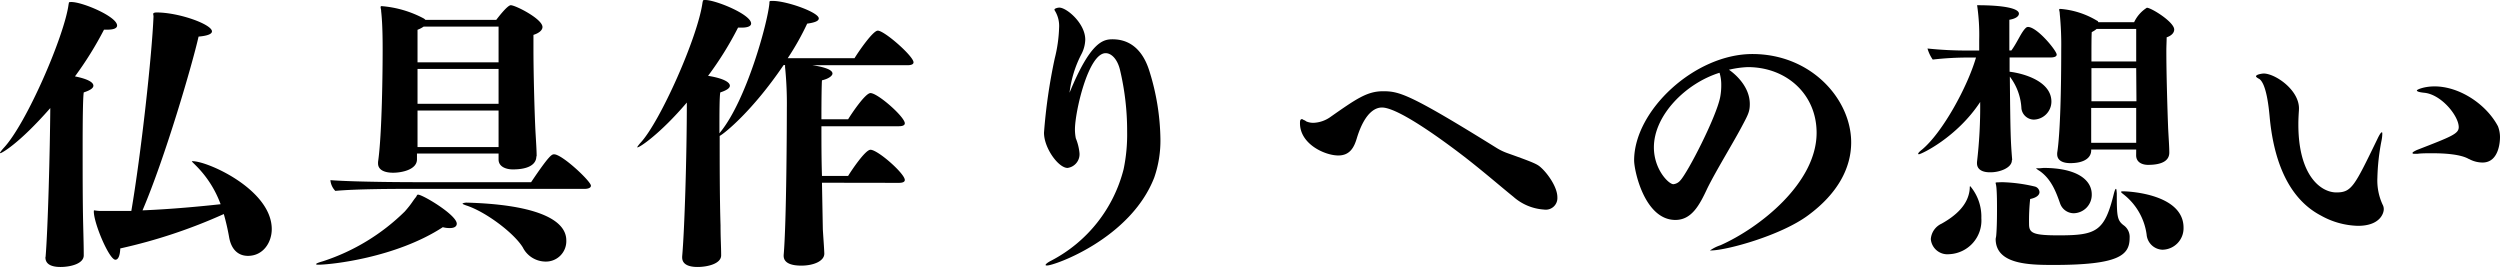 <svg xmlns="http://www.w3.org/2000/svg" viewBox="0 0 407.16 43.48"><g id="レイヤー_2" data-name="レイヤー 2"><g id="レイヤー_1-2" data-name="レイヤー 1"><path d="M7.43,41.78c.38-4.64.71-17.32.76-24.18C3,23.52.24,24.94.09,24.94s-.09,0-.09-.05.19-.33.57-.76C4.26,20.25,10.5,5.82,11.17.71c.09-.33-.05-.38.47-.38,1.8,0,7.43,2.37,7.43,3.83,0,.38-.43.67-1.56.67h-.57a57,57,0,0,1-4.73,7.61c1.89.38,3,.9,3,1.52,0,.33-.38.71-1.57,1.09-.14.85-.18,4.63-.18,9.18,0,4.07,0,8.75.09,12.49.05,2.08.09,3.5.09,4.87s-2.17,1.89-3.78,1.89c-1.28,0-2.46-.33-2.46-1.56Zm12.16-1.32c-.05,1.18-.33,1.84-.8,1.84-1,0-3.51-5.91-3.51-7.85,0-.14,0-.19.1-.19a6.44,6.44,0,0,0,.8.09c.81,0,1.66,0,2.51,0s1.8,0,2.7,0C23,24.89,24.75,8.94,25,2.7c0-.19-.05-.33-.05-.43s.1-.24.57-.24c3.64,0,9,1.94,9,3.08,0,.38-.57.71-2.18.85-1,4.45-5.44,19.69-9.13,28.3,4.73-.19,9.6-.66,12.72-1a17.29,17.29,0,0,0-4.07-6.34c-.33-.34-.61-.57-.61-.67a.19.19,0,0,1,.09,0c2.56,0,12.92,4.68,12.92,11.07,0,2.13-1.37,4.35-3.88,4.35-1.42,0-2.69-.85-3.07-3.07a37.46,37.46,0,0,0-.86-3.74A86.48,86.48,0,0,1,19.59,40.46Z"/><path d="M51.87,43.11c-.24,0-.38,0-.38-.1s.33-.24,1.13-.47a34,34,0,0,0,13.3-8.09c1.18-1.33,1.28-1.71,1.84-2.37.15-.24.15-.38.33-.38.76,0,6.3,3.31,6.3,4.73,0,.43-.38.71-1.09.71A4,4,0,0,1,72.12,37C64.45,42,53.85,43.11,51.87,43.11Zm14.8-12.35c-1.89,0-8.61,0-12.06.33a2.88,2.88,0,0,1-.8-1.75c4.3.33,13.86.33,13.86.33H86.5c2.93-4.36,3.36-4.54,3.74-4.54,1.32,0,6,4.4,6,5.11,0,.42-.61.52-1,.52ZM87.35,25.5c0,.38-.09,2.09-3.83,2.09-1.09,0-2.32-.43-2.32-1.61V25H67.91v.95c0,1.7-2.51,2.18-3.88,2.18s-2.46-.43-2.46-1.52v-.23c.66-4.45.75-15.19.75-18.17,0-1.28,0-4.26-.24-6.34,0-.34-.09-.53-.09-.67S62,1,62.18,1A17.51,17.51,0,0,1,69,3a1.23,1.23,0,0,1,.29.24H80.82C81,3,82.62.85,83.19.85c.76,0,5.16,2.23,5.16,3.55,0,.52-.57,1-1.47,1.28,0,.57,0,1.37,0,2.32,0,4.11.19,10.79.33,13.43.1,1.76.19,3.08.19,4ZM81.2,18H68v5l0,.95H81.2Zm0-13.67H69a4.44,4.44,0,0,1-1,.52c0,.75,0,2.79,0,5.3H81.2Zm0,6.9H68v5.68H81.2Zm4,29.15C83.8,38,79.07,34.45,75.9,33.45c-.38-.14-.57-.23-.57-.28S75.62,33,76,33c10.41.28,16.23,2.46,16.23,6.15a3.32,3.32,0,0,1-3.45,3.45A4.18,4.18,0,0,1,85.18,40.36Z"/><path d="M133.87,29.76l.14,7.57c.1,1.71.19,2.7.24,3.93s-1.7,2-3.74,2c-1.37,0-2.88-.29-2.88-1.61v-.1c.47-5.29.52-21.81.52-24a60,60,0,0,0-.29-6.62c0-.14,0-.24,0-.33h-.24c-5.07,7.48-9.61,11.12-10.41,11.54,0,4.5,0,10.18.14,14.58,0,2.08.1,3.5.1,4.87s-2.23,1.89-3.84,1.89c-1.28,0-2.51-.33-2.51-1.56v-.14c.38-4.21.76-16.23.76-25.08-4.35,5.11-7.66,7.29-8,7.29,0,0-.1,0-.1,0s.19-.33.57-.75C107.51,19.83,113.67,6,114.42.38c.1-.33,0-.38.48-.38,1.79.05,7.43,2.37,7.43,3.83,0,.38-.43.67-1.57.67h-.56a54.26,54.26,0,0,1-4.88,7.85c2.65.43,3.55,1.09,3.55,1.61,0,.33-.38.71-1.56,1.09-.14.71-.14,3.31-.14,6.67l.14-.19c4.26-5.21,7.71-17.79,8-21,0-.38,0-.38.52-.38C128.1.14,133.35,2,133.35,3c0,.38-.52.66-1.89.85a43.18,43.18,0,0,1-3.17,5.63h10.88c.66-1.08,3-4.49,3.79-4.49,1.08,0,5.82,4.16,5.82,5.16,0,.42-.62.47-.95.47H132.31c3.08.47,3.27,1.09,3.27,1.37s-.48.81-1.71,1.09c-.05.52-.09,3-.09,6.34h4.35c.52-.85,2.79-4.26,3.64-4.26,1.19,0,5.59,3.88,5.59,4.92,0,.43-.62.48-1,.48H133.78c0,2.5,0,5.39.09,8.09h4.26c.52-.85,2.79-4.26,3.64-4.26,1.19,0,5.59,3.88,5.59,4.92,0,.43-.62.47-1,.47Z"/><path d="M175.8,24.84a2.25,2.25,0,0,1-1.94,2.51c-1.47,0-3.83-3.22-3.83-5.73a88.91,88.91,0,0,1,1.75-12.11,23.18,23.18,0,0,0,.71-5,4.73,4.73,0,0,0-.62-2.65.85.85,0,0,1-.14-.29c0-.19.52-.33.8-.33,1.19,0,4.22,2.56,4.22,5.21a5.43,5.43,0,0,1-.62,2.36,18.2,18.2,0,0,0-1.94,6.29c3.41-8.32,5.49-8.7,7-8.7,4.07,0,5.48,3.5,6,5.16a38.5,38.5,0,0,1,1.8,11,18.37,18.37,0,0,1-1,6.34c-3.84,9.94-16.23,14.34-17.46,14.34-.14,0-.24,0-.24-.1s.28-.38.95-.71A23.23,23.23,0,0,0,183,27.54a27.7,27.7,0,0,0,.57-6.11,42.94,42.94,0,0,0-1.18-10.12c-.43-1.7-1.38-2.65-2.32-2.65-2.84,0-5,9.6-5,12.4a7.61,7.61,0,0,0,.14,1.46A8.51,8.51,0,0,1,175.8,24.84Z"/><path d="M225.25,14.86c2.65,0,4.31.42,18.55,9.27a9.31,9.31,0,0,0,1.7.81c4.78,1.7,4.92,1.84,5.59,2.46,1,.94,2.55,3.07,2.55,4.73a1.89,1.89,0,0,1-2.17,2,8.32,8.32,0,0,1-5-2.09c-1.94-1.56-4.74-4-8-6.53-5.49-4.21-11.17-8-13.39-8-.62,0-2.65.19-4.12,5.06-.42,1.38-1.08,2.75-3,2.75-2.18,0-6.24-1.85-6.24-5.25,0-.29,0-.67.33-.67,0,0,.09,0,.19.1a1.8,1.8,0,0,1,.52.28A2.88,2.88,0,0,0,214,20a5.11,5.11,0,0,0,2.55-.86C220.9,16.09,222.65,14.86,225.25,14.86Z"/><path d="M272.86,35.82c-5,0-6.72-8-6.72-9.7C266.14,18,276,8.8,285.4,8.8c9.6,0,16.09,7.38,16.09,14.39,0,4.11-2.13,8.28-7,11.87-4.45,3.31-13.34,5.73-15.85,5.73a.21.21,0,0,1-.14,0,6.54,6.54,0,0,1,1.7-.85c6.39-2.84,15.66-10.13,15.66-18.31,0-6.3-4.92-10.7-11.21-10.7a15.85,15.85,0,0,0-3.07.43s3.4,2.18,3.4,5.58c0,1.14-.23,1.66-1.14,3.36-1.37,2.65-4.25,7.29-5.77,10.36C276.79,33.41,275.51,35.82,272.86,35.82ZM269.36,24c0,3.6,2.41,6,3.17,6a1.69,1.69,0,0,0,1.13-.61c1.18-1.23,5.82-10.22,6.49-13.54a10.27,10.27,0,0,0,.18-2,6.62,6.62,0,0,0-.28-2C274.51,13.58,269.36,18.79,269.36,24Z"/><path d="M327.66,26.12c0,1.18-1.9,1.94-3.46,1.94h-.14c-1.23,0-2.08-.47-2.08-1.47V26.4a77,77,0,0,0,.52-9.79c-3.79,5.77-9.61,8.52-10,8.52a.11.11,0,0,1-.1-.1c0-.09.19-.33.62-.66,3.36-2.79,7.43-10.27,8.8-15h-1.23a51.45,51.45,0,0,0-5.82.33,6,6,0,0,1-.85-1.8,61,61,0,0,0,6.67.33h1.75V6.53A33.18,33.18,0,0,0,322,.85c4.35,0,6.81.52,6.81,1.37,0,.38-.42.81-1.56,1,0,.57,0,2.51,0,5h.33c1-1.37,1.61-3,2.37-3.69a.53.53,0,0,1,.33-.14c1.51,0,4.68,3.88,4.68,4.5,0,.42-.66.47-1,.47h-6.67l0,2.32c2.32.28,6.81,1.56,6.81,4.87a2.94,2.94,0,0,1-2.88,2.93,2.07,2.07,0,0,1-2-1.79,9.32,9.32,0,0,0-1.89-5.21c.09,9.65.14,10.51.38,13.53Zm-13.2,12.82a3,3,0,0,1,1.75-2.51c2.27-1.27,4.4-3.07,4.59-5.72,0-.29,0-.38.09-.38a7.69,7.69,0,0,1,1.8,5.21,5.49,5.49,0,0,1-5.25,5.86A2.71,2.71,0,0,1,314.46,38.94Zm10.64-.47c.1-.95.14-2.56.14-4.26,0-1.23,0-2.51-.09-3.6a4.27,4.27,0,0,0-.14-.8c0-.14.19-.09,1-.14a25.7,25.7,0,0,1,5.39.71,1,1,0,0,1,.76.9c0,.42-.38.9-1.52,1.13a32.66,32.66,0,0,0-.18,4.07c0,1.47.61,1.85,4.82,1.85,6.15,0,7.48-.62,9-6.82.14-.52.24-.75.33-.75s.1.28.14.75c0,3.65.05,4.36,1.09,5.16a2.32,2.32,0,0,1,1,2.08c0,2.84-1.8,4.4-12.4,4.4-4,0-9.42-.09-9.42-4.25Zm7.72-11.12c5.34,0,7.85,1.89,7.85,4.31a3,3,0,0,1-2.93,3.07,2.37,2.37,0,0,1-2.23-1.61c-.66-1.89-1.46-4-3.36-5.3a3.29,3.29,0,0,1-.57-.42s.19,0,.67,0Zm15.09-3h-7.33v.14c0,1.18-1.09,2.08-3.41,2.08-1.14,0-2.13-.38-2.13-1.46v-.19c.52-3.32.66-10.7.66-16.85a51.37,51.37,0,0,0-.24-5.82c0-.33-.09-.52-.09-.66s.05-.14.19-.14a13.63,13.63,0,0,1,6,1.94c.1,0,.14.14.19.23h5.82a5.6,5.6,0,0,1,2.08-2.36c.71,0,4.45,2.32,4.45,3.55,0,.52-.43,1-1.23,1.27,0,.62-.05,1.38-.05,2.28,0,3.87.19,9.84.29,12.49.09,1.75.19,3.07.19,4,0,1.32-1.19,2-3.46,2-.9,0-1.94-.38-1.94-1.56Zm0-13.25h-7.29c0,1.7,0,3.6,0,5.39h7.33Zm0,6.48h-7.33v5.68h7.33Zm0-12.87h-6.44a4,4,0,0,1-.8.52c-.05.76-.05,2.6-.05,4.78h7.29Zm1.7,33.5a10,10,0,0,0-3.78-6.57c-.19-.15-.38-.29-.38-.38s.09-.1.38-.1c1,0,9.79.48,9.79,5.92a3.49,3.49,0,0,1-3.45,3.59A2.69,2.69,0,0,1,349.61,38.23Z"/><path d="M374.41,18c-.05.71-.09,1.47-.09,2.27,0,8.38,3.69,11.07,6.19,11.07s2.94-1,6.68-8.7c.38-.81.61-1.09.71-1.09s.09.09.09.28a6,6,0,0,1-.14,1.14,35.44,35.44,0,0,0-.66,6,9.34,9.34,0,0,0,.85,4.35,1.53,1.53,0,0,1,.19.76c0,.61-.57,2.7-4.21,2.7a12.93,12.93,0,0,1-6-1.66c-5.77-3-7.81-9.84-8.38-16.14-.14-1.51-.52-5.25-1.65-6.1-.15-.09-.48-.24-.57-.43v0c0-.38,1.23-.48,1.23-.48,1.89,0,5.77,2.65,5.77,5.68Zm27.68,7.9c-1.27-.75-3.78-.94-5.91-.94-.95,0-1.85,0-2.46.09-.19,0-.33,0-.48,0s-.33,0-.33-.14.43-.34.71-.48c5.73-2.22,6.82-2.65,6.82-3.73,0-1.8-2.8-5.3-5.59-5.59-.94-.09-1.23-.24-1.23-.38s1.19-.66,2.89-.66c4,0,8.37,2.84,10.31,6.48a4.89,4.89,0,0,1,.34,1.8c0,.38-.05,4.12-2.84,4.12A4.62,4.62,0,0,1,402.09,25.88Z"/></g></g></svg>